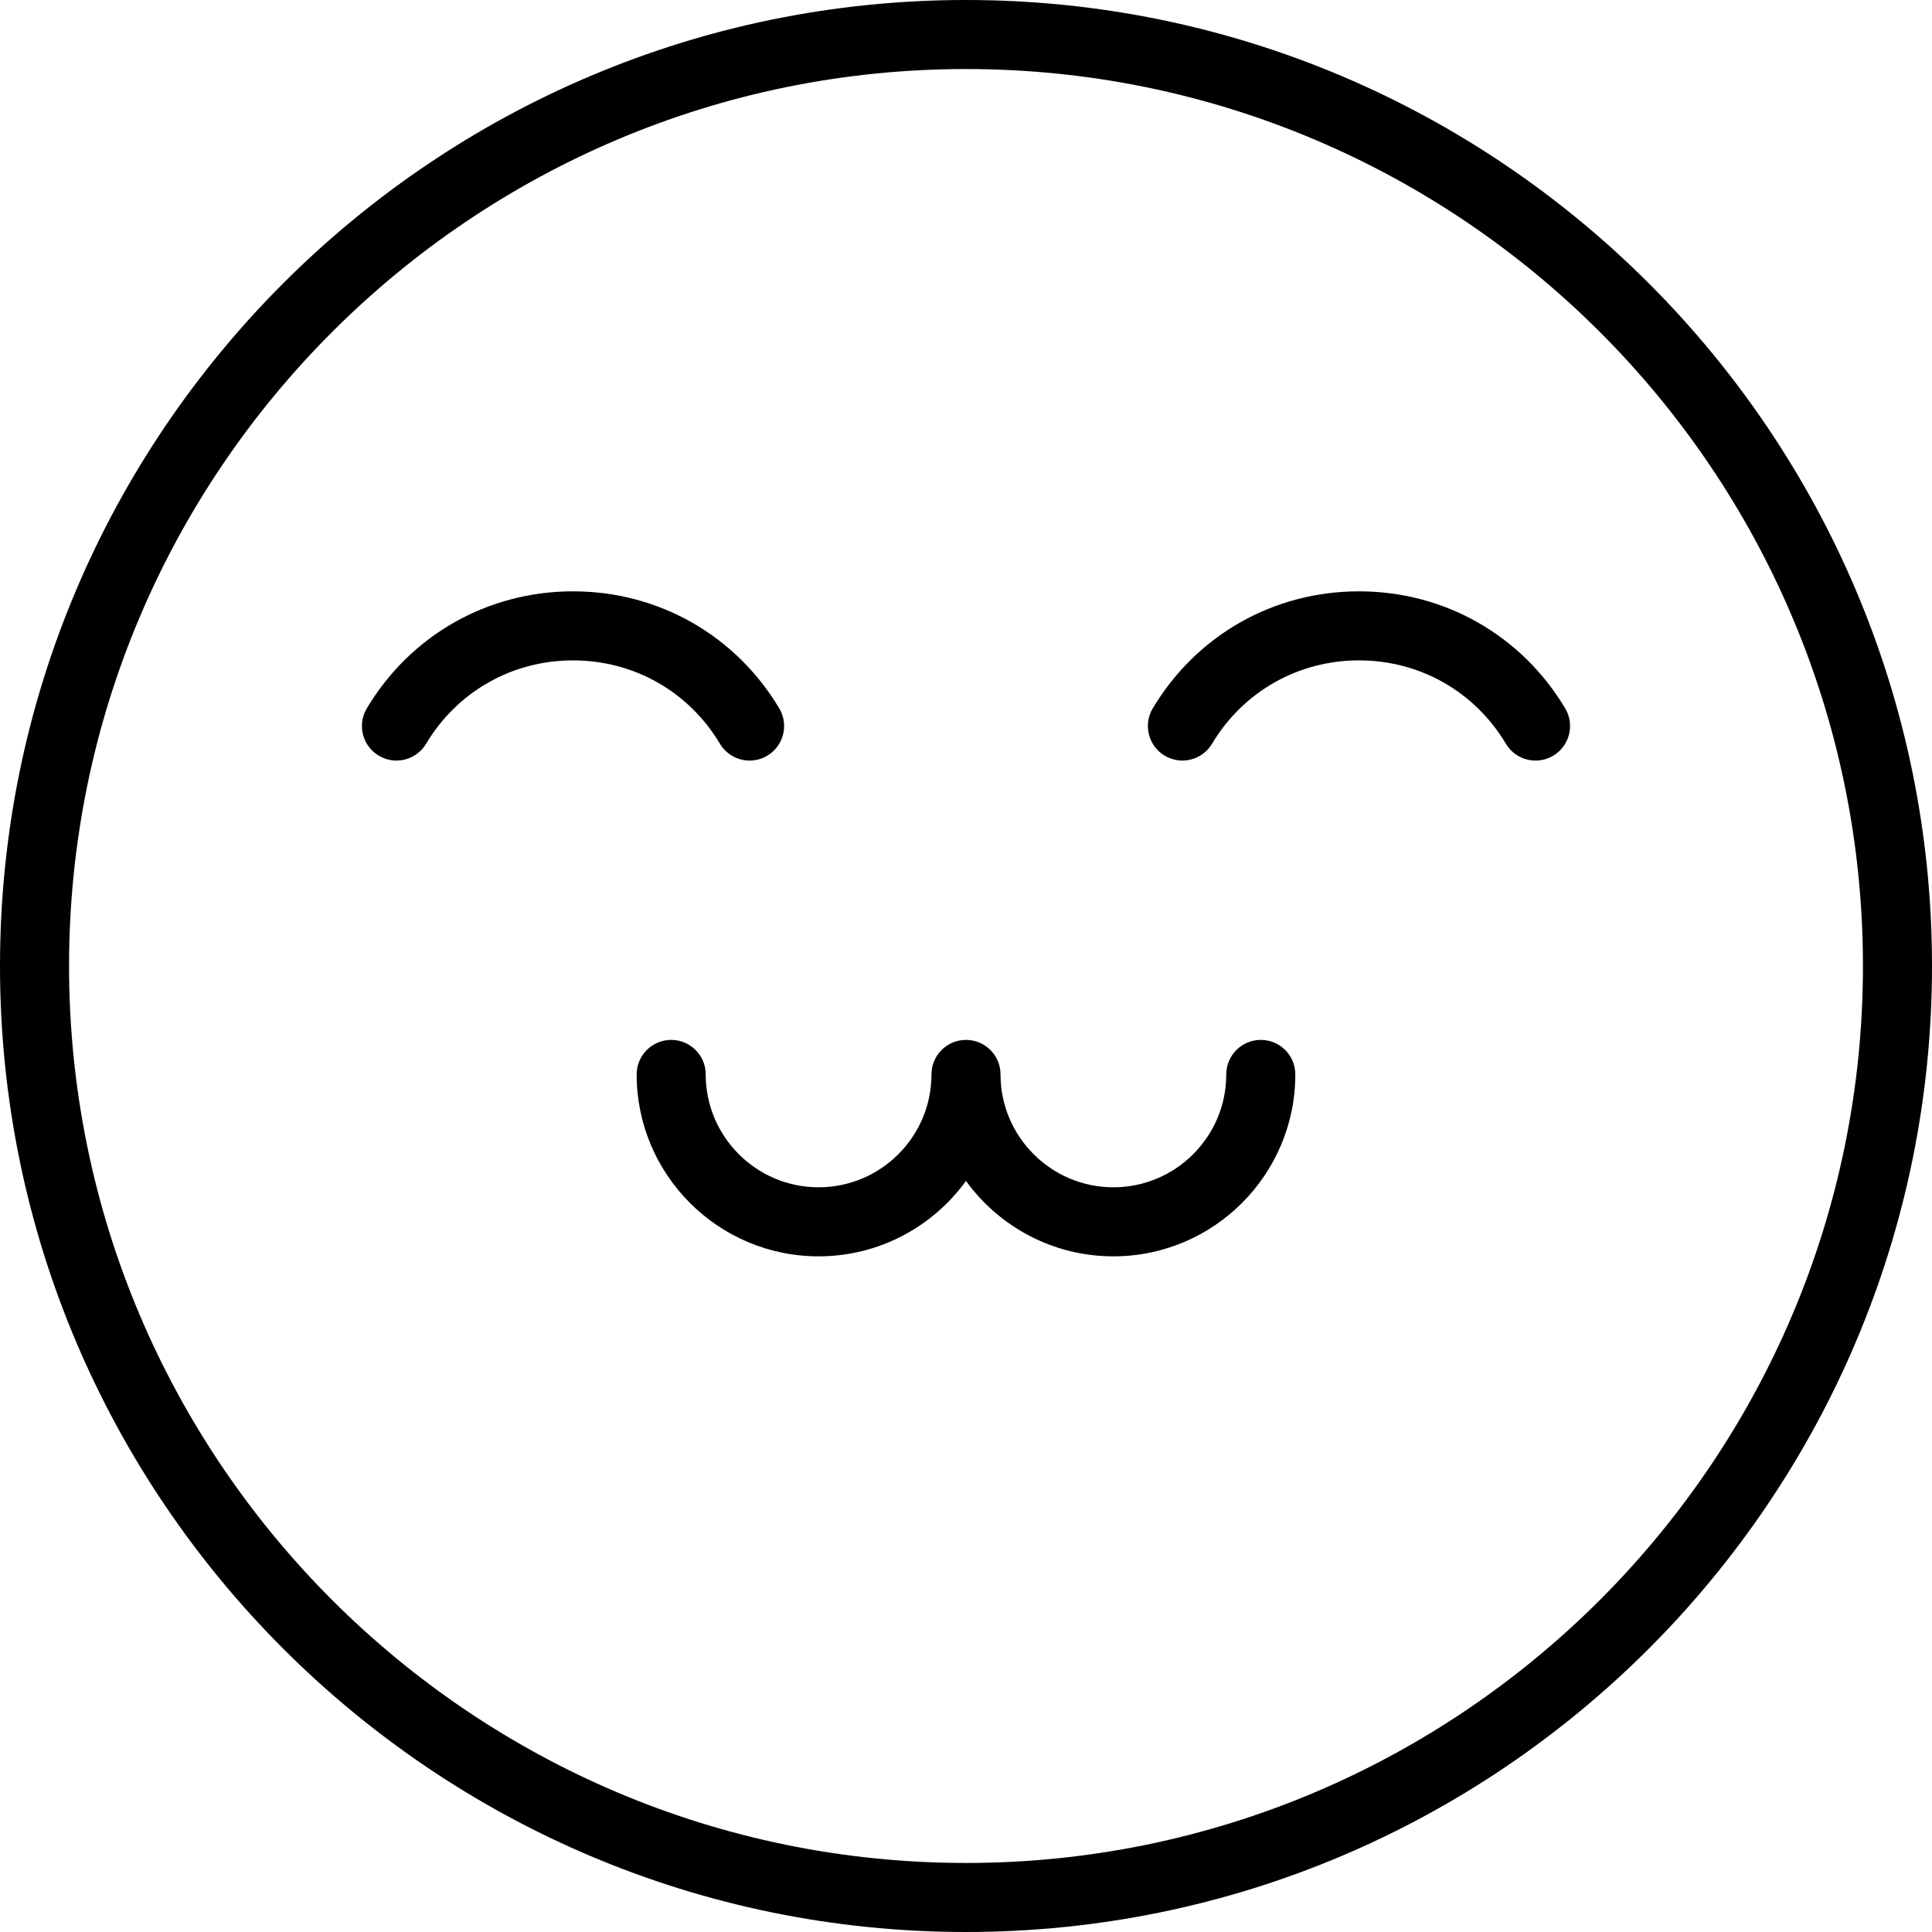 <?xml version="1.0" encoding="iso-8859-1"?>
<!-- Uploaded to: SVG Repo, www.svgrepo.com, Generator: SVG Repo Mixer Tools -->
<svg fill="#000000" height="800px" width="800px" version="1.1" id="Layer_1" xmlns="http://www.w3.org/2000/svg" xmlns:xlink="http://www.w3.org/1999/xlink" 
	 viewBox="0 0 512 512" xml:space="preserve">
<g>
	<g>
		<path d="M255.999,0C114.841,0,0,114.841,0,256.001S114.841,512,255.999,512C397.16,512,512,397.16,512,255.999
			C512,114.841,397.159,0,255.999,0z M255.999,493.702c-131.068,0-237.7-106.632-237.7-237.702s106.632-237.702,237.7-237.702
			c131.069,0,237.702,106.632,237.702,237.702S387.068,493.702,255.999,493.702z"/>
	</g>
</g>
<g>
	<g>
		<path d="M206.504,187.716c-11.6-19.415-32.028-31.007-54.646-31.007s-43.046,11.591-54.646,31.007
			c-2.591,4.338-1.176,9.955,3.162,12.547c4.341,2.591,9.956,1.175,12.547-3.162c8.265-13.835,22.821-22.094,38.937-22.094
			c16.115,0,30.672,8.26,38.937,22.094c1.713,2.868,4.749,4.459,7.864,4.459c1.597,0,3.215-0.418,4.683-1.297
			C207.68,197.672,209.096,192.054,206.504,187.716z"/>
	</g>
</g>
<g>
	<g>
		<path d="M414.788,187.716c-11.602-19.417-32.029-31.007-54.647-31.007c-22.617,0-43.044,11.592-54.645,31.007
			c-2.591,4.338-1.176,9.956,3.162,12.547c4.338,2.591,9.957,1.176,12.547-3.162c8.265-13.834,22.82-22.094,38.936-22.094
			c16.117,0,30.673,8.26,38.938,22.094c1.713,2.868,4.748,4.459,7.862,4.459c1.597,0,3.215-0.418,4.685-1.297
			C415.964,197.67,417.379,192.054,414.788,187.716z"/>
	</g>
</g>
<g>
	<g>
		<path d="M334.126,275.582c-5.054,0-9.15,4.097-9.15,9.15c0,16.494-13.418,29.913-29.913,29.913
			c-16.495,0-29.914-13.418-29.914-29.913c0-5.053-4.095-9.15-9.15-9.15c-5.053,0-9.15,4.097-9.15,9.15
			c0,16.494-13.419,29.913-29.914,29.913s-29.914-13.418-29.914-29.913c0-5.053-4.097-9.15-9.15-9.15s-9.15,4.097-9.15,9.15
			c0,26.584,21.628,48.212,48.213,48.212c16.051,0,30.296-7.886,39.064-19.984c8.769,12.099,23.013,19.984,39.064,19.984
			c26.584,0,48.212-21.627,48.212-48.212C343.275,279.678,339.18,275.582,334.126,275.582z"/>
	</g>
</g>
</svg>